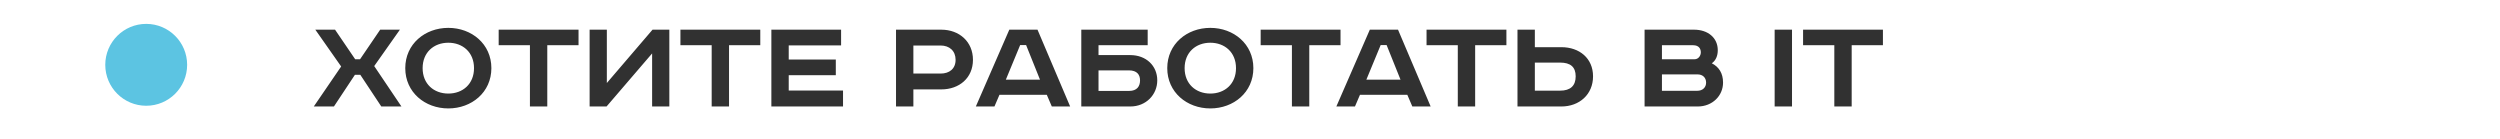 <?xml version="1.0" encoding="UTF-8"?> <svg xmlns="http://www.w3.org/2000/svg" width="540" height="30" viewBox="0 0 540 30" fill="none"> <path d="M68.11 6.41H72.37L76.72 12.8H77.77L82.12 6.41H86.38L80.83 14.27L86.71 23H82.36L77.83 16.16H76.66L72.13 23H67.78L73.69 14.36L68.11 6.41ZM91.287 14.72C91.287 18.14 93.717 20.21 96.837 20.21C99.957 20.21 102.387 18.14 102.387 14.72C102.387 11.3 99.957 9.23 96.837 9.23C93.717 9.23 91.287 11.3 91.287 14.72ZM106.137 14.72C106.137 19.94 101.877 23.42 96.837 23.42C91.797 23.42 87.537 19.94 87.537 14.72C87.537 9.5 91.797 6.02 96.837 6.02C101.877 6.02 106.137 9.5 106.137 14.72ZM107.714 6.41H124.964V9.77H118.214V23H114.464V9.77H107.714V6.41ZM127.357 6.41H131.077V17.93L140.947 6.41H144.577V23H140.857V11.54L131.017 23H127.357V6.41ZM146.972 6.41H164.222V9.77H157.472V23H153.722V9.77H146.972V6.41ZM166.615 6.41H181.675V9.8H170.365V12.86H180.535V16.25H170.365V19.55H182.095V23H166.615V6.41ZM193.539 6.41H203.319C207.219 6.41 210.159 9.02 210.159 12.92C210.159 16.82 207.219 19.31 203.319 19.31H197.289V23H193.539V6.41ZM197.289 9.83V15.89H203.169C205.089 15.89 206.409 14.84 206.409 12.92C206.409 11 205.089 9.83 203.169 9.83H197.289ZM220.351 9.74L217.261 17.21H224.641L221.641 9.74H220.351ZM218.011 6.41H224.101L231.151 23H227.191L226.111 20.48H215.881L214.801 23H210.781L218.011 6.41ZM233.559 6.41H247.899V9.77H237.279V11.9H244.149C247.539 11.9 249.969 14.18 249.969 17.36C249.969 20.45 247.539 23 244.149 23H233.559V6.41ZM237.279 15.2V19.64H243.879C245.619 19.64 246.249 18.62 246.249 17.36C246.249 16.13 245.589 15.2 243.849 15.2H237.279ZM255.877 14.72C255.877 18.14 258.307 20.21 261.427 20.21C264.547 20.21 266.977 18.14 266.977 14.72C266.977 11.3 264.547 9.23 261.427 9.23C258.307 9.23 255.877 11.3 255.877 14.72ZM270.727 14.72C270.727 19.94 266.467 23.42 261.427 23.42C256.387 23.42 252.127 19.94 252.127 14.72C252.127 9.5 256.387 6.02 261.427 6.02C266.467 6.02 270.727 9.5 270.727 14.72ZM272.304 6.41H289.554V9.77H282.804V23H279.054V9.77H272.304V6.41ZM298.222 9.74L295.132 17.21H302.512L299.512 9.74H298.222ZM295.882 6.41H301.972L309.022 23H305.062L303.982 20.48H293.752L292.672 23H288.652L295.882 6.41ZM308.134 6.41H325.384V9.77H318.634V23H314.884V9.77H308.134V6.41ZM327.777 6.41H331.527V10.19H337.257C341.157 10.19 344.097 12.59 344.097 16.49C344.097 20.39 341.157 23 337.257 23H327.777V6.41ZM331.527 13.52V19.58H336.987C339.207 19.58 340.347 18.53 340.347 16.49C340.347 14.45 339.207 13.52 336.987 13.52H331.527ZM355.229 6.41H365.909C368.909 6.41 371.039 8.15 371.039 10.85C371.039 12.05 370.619 13.07 369.749 13.67C371.279 14.45 372.179 15.8 372.179 17.84C372.179 20.69 369.869 23 366.719 23H355.229V6.41ZM358.979 9.77V12.8H366.029C366.839 12.8 367.379 12.05 367.379 11.3C367.379 10.58 366.989 9.77 365.729 9.77H358.979ZM358.979 16.07V19.61H366.599C367.799 19.61 368.519 18.86 368.519 17.84C368.519 16.76 367.769 16.07 366.689 16.07H358.979ZM383.324 6.41H387.074V23H383.324V6.41ZM389.463 6.41H406.713V9.77H399.963V23H396.213V9.77H389.463V6.41Z" fill="#313131"></path> <g filter="url(#filter0_i_59_668)"> <rect y="2" width="44.842" height="24" rx="12" fill="white"></rect> </g> <circle cx="31.58" cy="14.001" r="8.842" fill="#5CC4E2"></circle> <defs> <filter id="filter0_i_59_668" x="0" y="2" width="46.207" height="25.363" filterUnits="userSpaceOnUse" color-interpolation-filters="sRGB"> <feFlood flood-opacity="0" result="BackgroundImageFix"></feFlood> <feBlend mode="normal" in="SourceGraphic" in2="BackgroundImageFix" result="shape"></feBlend> <feColorMatrix in="SourceAlpha" type="matrix" values="0 0 0 0 0 0 0 0 0 0 0 0 0 0 0 0 0 0 127 0" result="hardAlpha"></feColorMatrix> <feOffset dx="1.363" dy="1.363"></feOffset> <feGaussianBlur stdDeviation="2.438"></feGaussianBlur> <feComposite in2="hardAlpha" operator="arithmetic" k2="-1" k3="1"></feComposite> <feColorMatrix type="matrix" values="0 0 0 0 0 0 0 0 0 0 0 0 0 0 0 0 0 0 0.25 0"></feColorMatrix> <feBlend mode="normal" in2="shape" result="effect1_innerShadow_59_668"></feBlend> </filter> </defs> </svg> 